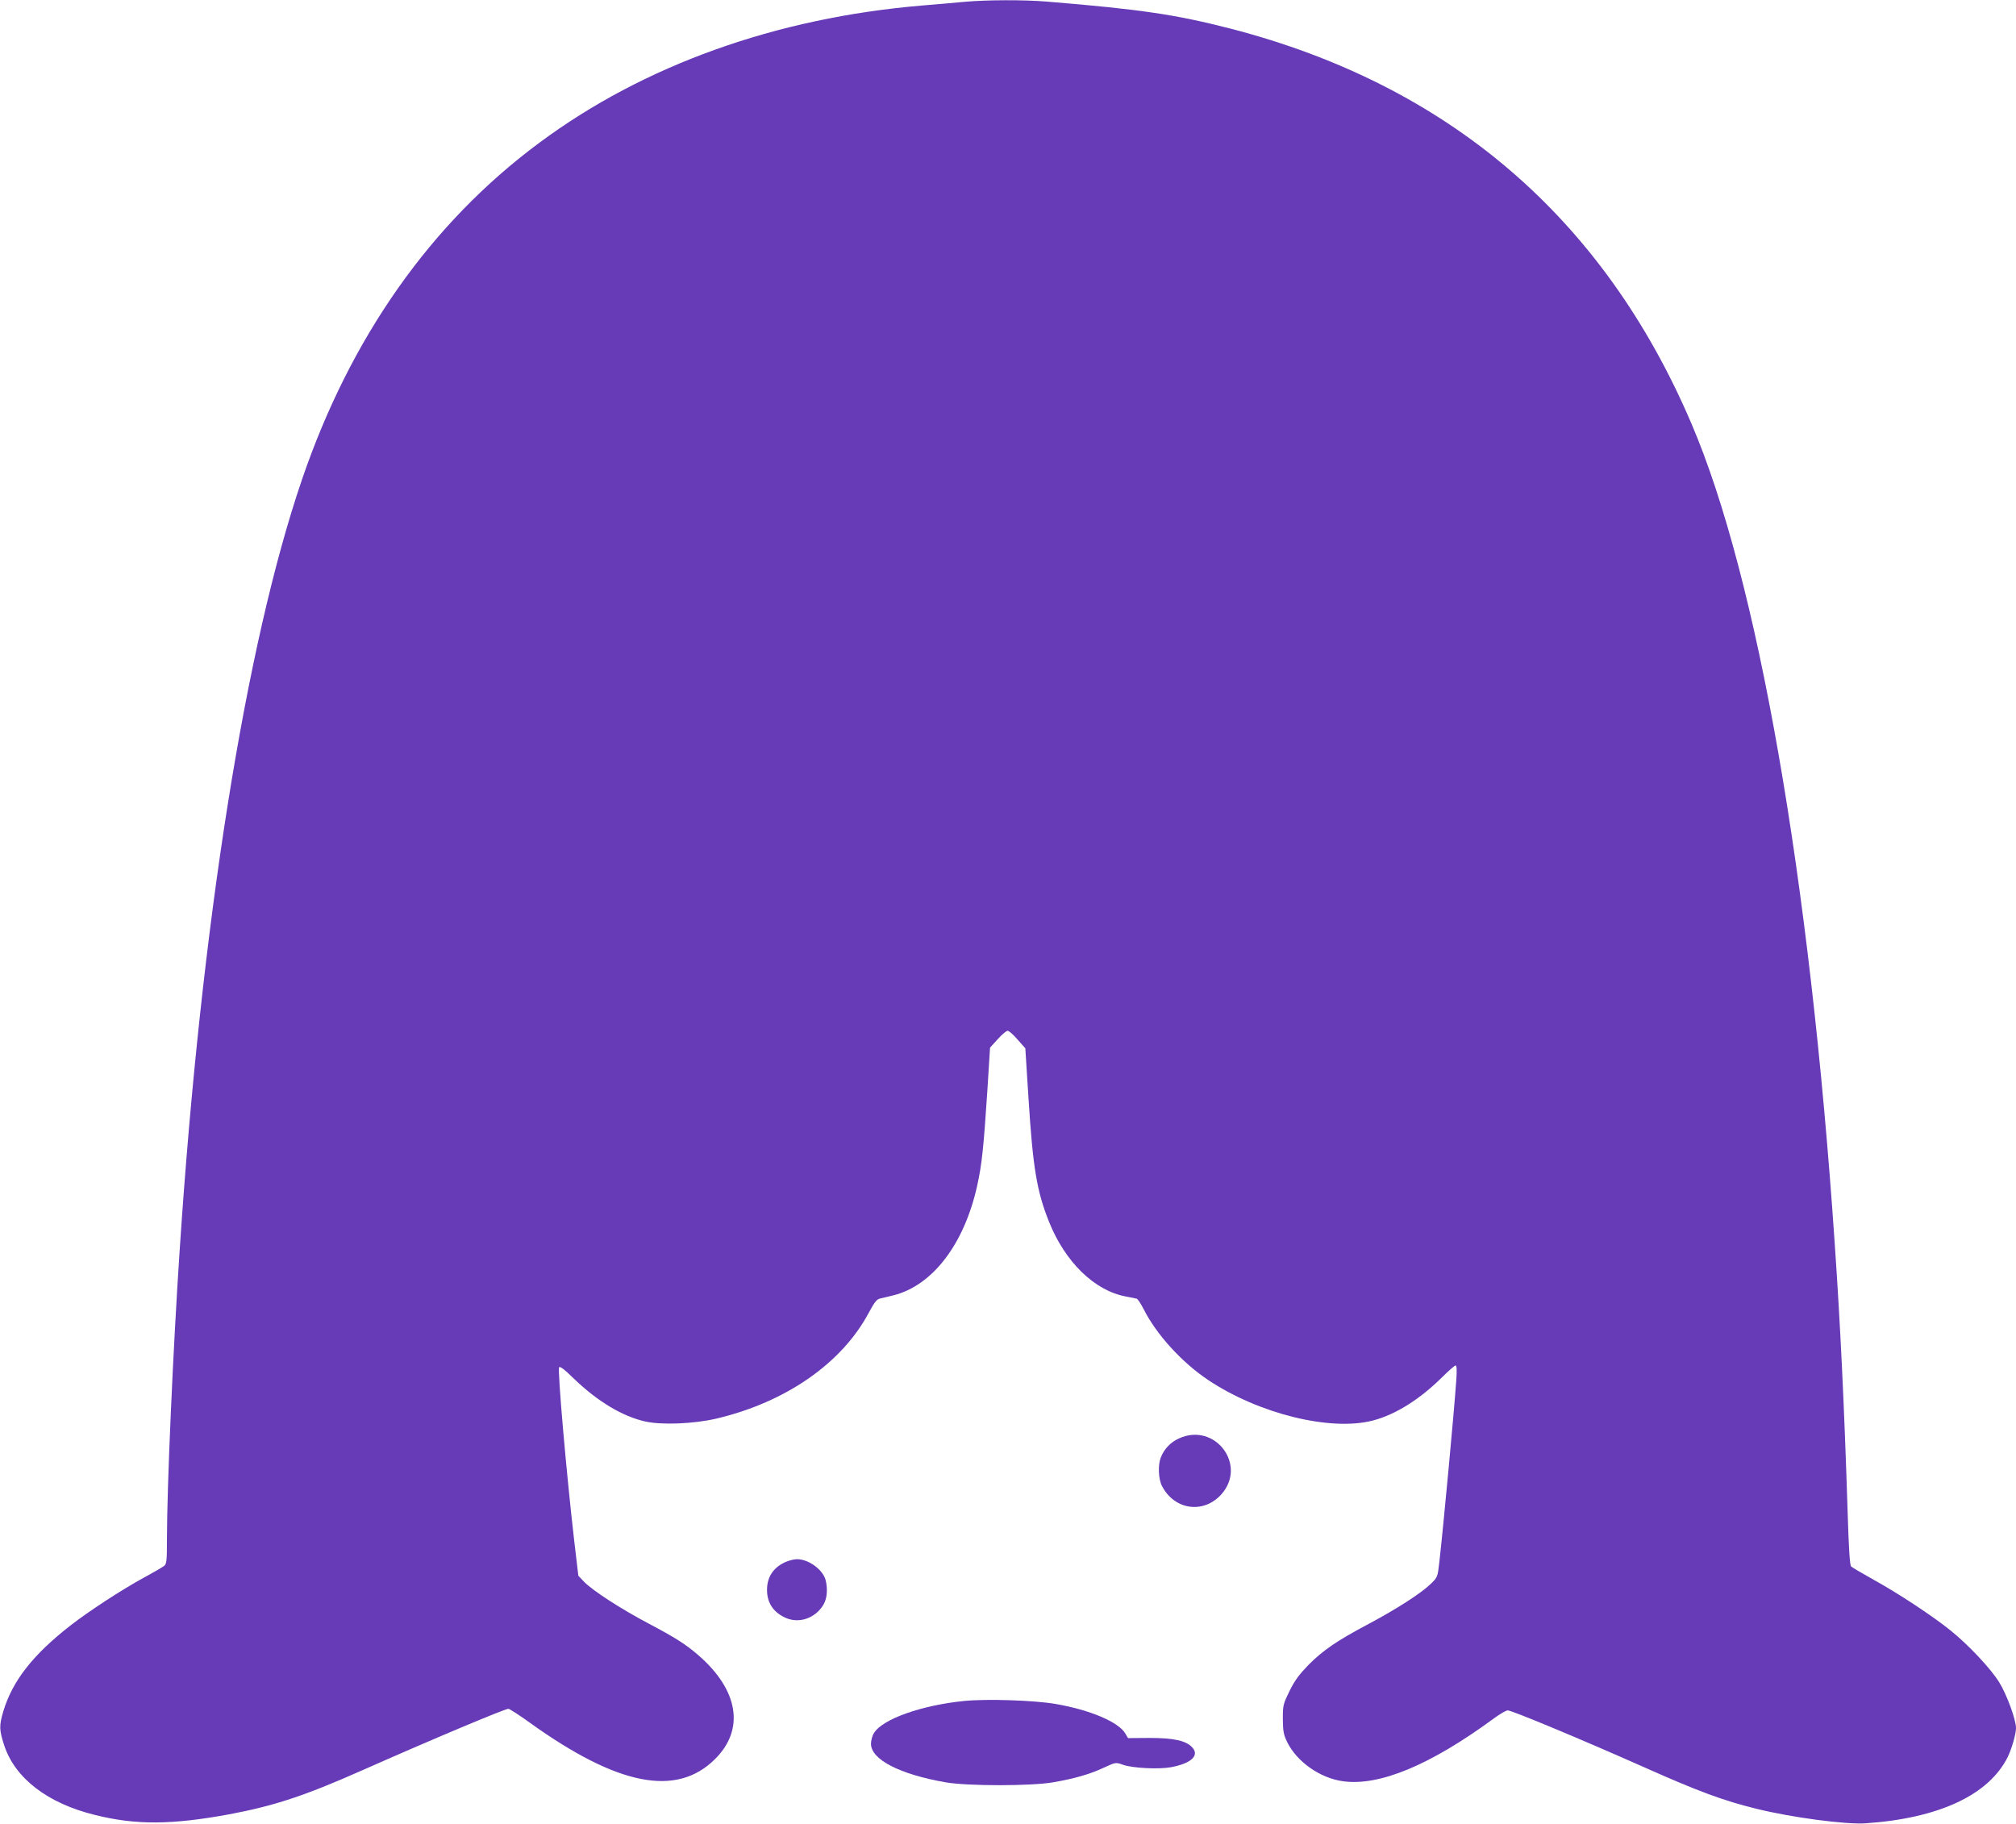 <?xml version="1.0" standalone="no"?>
<!DOCTYPE svg PUBLIC "-//W3C//DTD SVG 20010904//EN"
 "http://www.w3.org/TR/2001/REC-SVG-20010904/DTD/svg10.dtd">
<svg version="1.0" xmlns="http://www.w3.org/2000/svg"
 width="1280pt" height="1158pt" viewBox="0 0 1280 1158"
 preserveAspectRatio="xMidYMid meet">
<g transform="translate(0,1158) scale(0.1,-0.1)"
fill="#673ab7" stroke="none">
<path d="M6130 11569 c-52 -5 -176 -16 -275 -24 -927 -78 -1768 -379 -2430
-871 -689 -510 -1200 -1237 -1508 -2140 -358 -1049 -639 -2818 -776 -4889 -42
-626 -81 -1512 -81 -1835 0 -137 -2 -159 -17 -172 -10 -8 -70 -43 -133 -77
-142 -78 -347 -212 -460 -300 -241 -187 -371 -354 -429 -547 -27 -91 -26 -118
5 -214 68 -210 275 -370 577 -444 260 -65 487 -63 852 4 286 54 476 116 839
277 454 201 911 393 934 393 7 0 69 -40 137 -89 556 -399 929 -473 1173 -232
193 189 152 441 -107 664 -81 69 -142 108 -314 199 -173 91 -355 209 -409 265
l-36 38 -26 220 c-48 414 -107 1083 -96 1103 4 9 33 -12 91 -69 152 -147 310
-242 457 -275 105 -23 308 -15 452 19 440 104 796 352 966 672 37 68 51 86 72
90 15 3 54 13 87 21 247 63 447 325 529 694 30 135 41 240 65 607 l17 271 49
54 c26 29 54 53 63 53 8 0 37 -25 63 -56 l49 -55 20 -315 c28 -444 53 -594
131 -788 102 -254 288 -436 487 -473 31 -6 62 -12 69 -14 7 -2 26 -31 44 -66
81 -161 244 -340 411 -451 321 -214 775 -326 1043 -257 144 37 299 134 443
277 40 40 78 73 84 73 7 0 9 -30 4 -97 -15 -212 -81 -918 -107 -1148 -11 -99
-12 -100 -54 -141 -61 -60 -217 -160 -395 -255 -202 -107 -288 -166 -382 -260
-58 -60 -87 -98 -120 -165 -41 -84 -43 -91 -43 -178 1 -78 4 -99 28 -148 61
-124 208 -228 354 -248 232 -32 555 103 958 399 38 28 78 51 88 51 26 0 465
-183 857 -357 354 -158 511 -216 723 -268 222 -55 568 -101 693 -92 465 32
782 180 902 422 25 52 52 145 52 183 0 53 -59 214 -107 291 -54 87 -195 237
-308 328 -111 90 -335 238 -490 323 -71 40 -135 77 -142 84 -8 8 -15 113 -22
346 -22 687 -46 1183 -82 1705 -158 2325 -490 4225 -910 5206 -559 1308 -1543
2150 -2929 2508 -347 89 -569 122 -1165 171 -148 12 -376 11 -515 -1z"/>
<path d="M7484 2446 c-53 -24 -94 -68 -114 -121 -19 -48 -15 -137 8 -181 79
-152 263 -178 376 -53 168 187 -41 462 -270 355z"/>
<path d="M4985 1661 c-76 -35 -115 -95 -115 -176 0 -81 39 -141 115 -176 73
-34 159 -15 217 47 34 37 48 74 48 129 0 24 -5 56 -11 72 -24 64 -109 123
-179 123 -19 0 -53 -9 -75 -19z"/>
<path d="M6124 780 c-272 -27 -521 -115 -575 -204 -11 -17 -19 -48 -19 -68 0
-100 182 -194 475 -245 142 -24 538 -24 680 0 139 24 235 52 323 93 76 35 76
35 121 19 60 -22 230 -30 305 -16 130 24 184 75 135 127 -40 42 -117 59 -271
59 l-136 -1 -17 29 c-44 74 -224 150 -444 188 -134 23 -434 33 -577 19z"/>
</g>
</svg>
